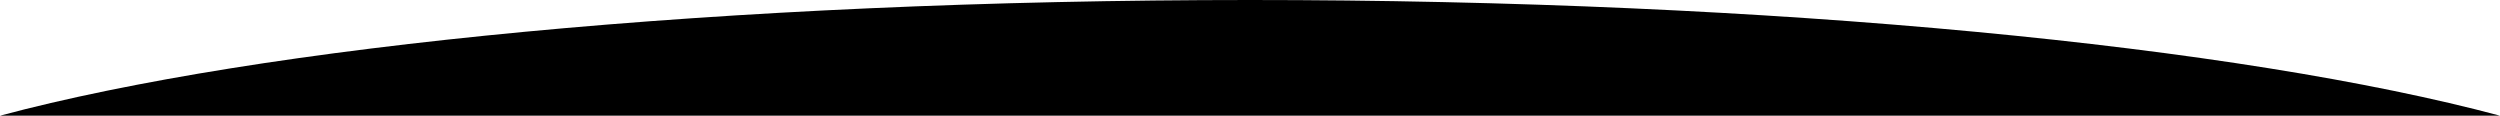 <svg xmlns="http://www.w3.org/2000/svg" width="1966.502" height="91" viewBox="0 0 1966.502 91">
  <g id="Groupe_1" data-name="Groupe 1" transform="translate(23.251 -979)">
    <path id="Soustraction_1" data-name="Soustraction 1" d="M2141.251,91H174.749C225.674,77.392,286.76,64.853,356.312,53.729c69.651-11.14,147.429-20.8,231.174-28.72C672.663,16.956,763.712,10.741,858.1,6.535,955.409,2.2,1056.309,0,1158,0s202.591,2.2,299.9,6.535c94.391,4.206,185.44,10.422,270.618,18.474,83.745,7.917,161.523,17.58,231.174,28.72C2029.241,64.853,2090.325,77.392,2141.244,91h.007Z" transform="translate(-198 979)"/>
  </g>
</svg>
